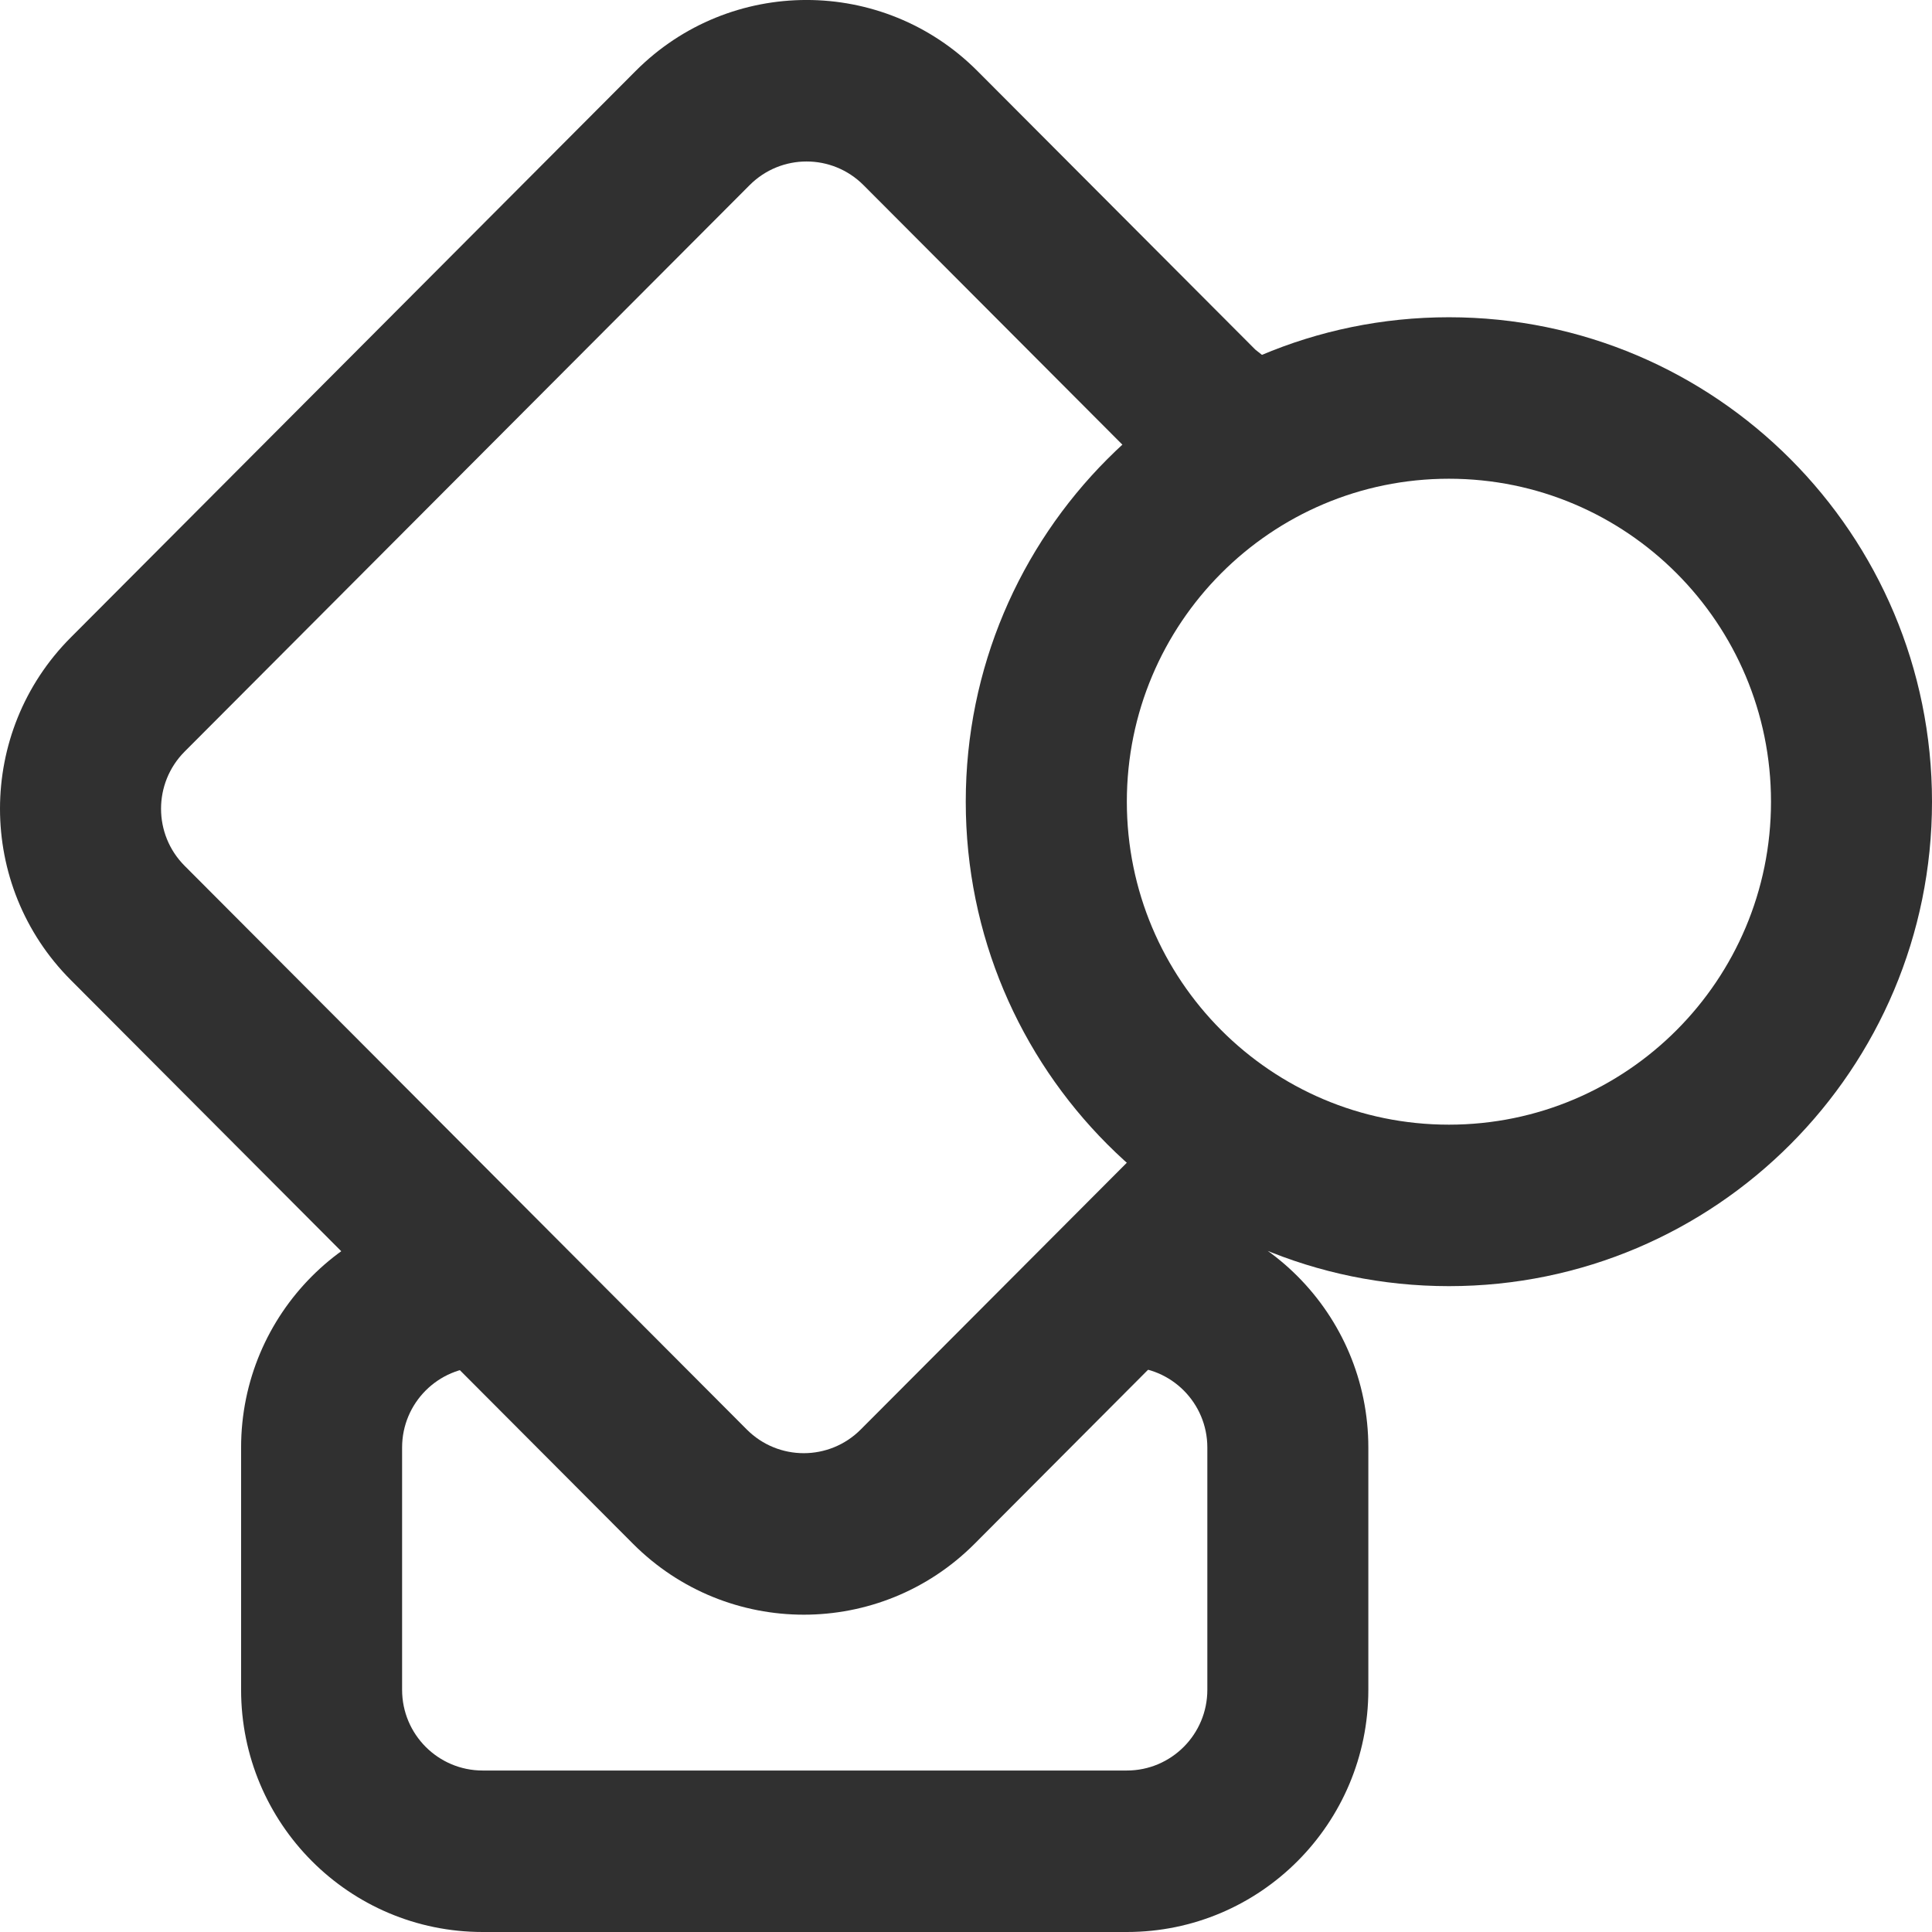 <svg fill="#303030" viewBox="0 0 24 24" xmlns="http://www.w3.org/2000/svg">
  <path fill-rule="evenodd" clip-rule="evenodd"
    d="M5.996 16.98C5.443 16.98 4.995 17.428 4.995 17.982V20.991C4.995 21.545 5.443 21.994 5.996 21.994H13.998C14.55 21.994 14.998 21.545 14.998 20.991V17.982C14.998 17.428 14.55 16.98 13.998 16.98H13.748V14.974H13.998C15.655 14.974 16.998 16.321 16.998 17.982V20.991C16.998 22.653 15.655 24 13.998 24H5.996C4.338 24 2.995 22.653 2.995 20.991V17.982C2.995 16.321 4.338 14.974 5.996 14.974H6.246V16.98H5.996Z" />
  <path fill-rule="evenodd" clip-rule="evenodd"
    d="M0.879 12.174C-0.293 10.999 -0.293 9.094 0.879 7.919L7.897 0.881C9.069 -0.294 10.969 -0.294 12.141 0.881L15.593 4.342L16.621 5.162L15.375 6.732L14.259 5.841L10.727 2.3C10.336 1.908 9.703 1.908 9.312 2.3L2.293 9.337C1.903 9.729 1.903 10.364 2.293 10.755L9.277 17.758C9.668 18.15 10.301 18.15 10.692 17.758L14.221 14.22L15.331 13.223L16.665 14.718L15.596 15.677L12.107 19.177C10.935 20.352 9.035 20.352 7.863 19.177L0.879 12.174Z" />
  <path fill-rule="evenodd" clip-rule="evenodd"
    d="M17.999 13.971C20.208 13.971 22 12.175 22 9.959C22 7.743 20.208 5.947 17.999 5.947C15.789 5.947 13.998 7.743 13.998 9.959C13.998 12.175 15.789 13.971 17.999 13.971ZM17.999 15.977C21.313 15.977 24 13.282 24 9.959C24 6.636 21.313 3.941 17.999 3.941C14.684 3.941 11.997 6.636 11.997 9.959C11.997 13.282 14.684 15.977 17.999 15.977Z" />
</svg>